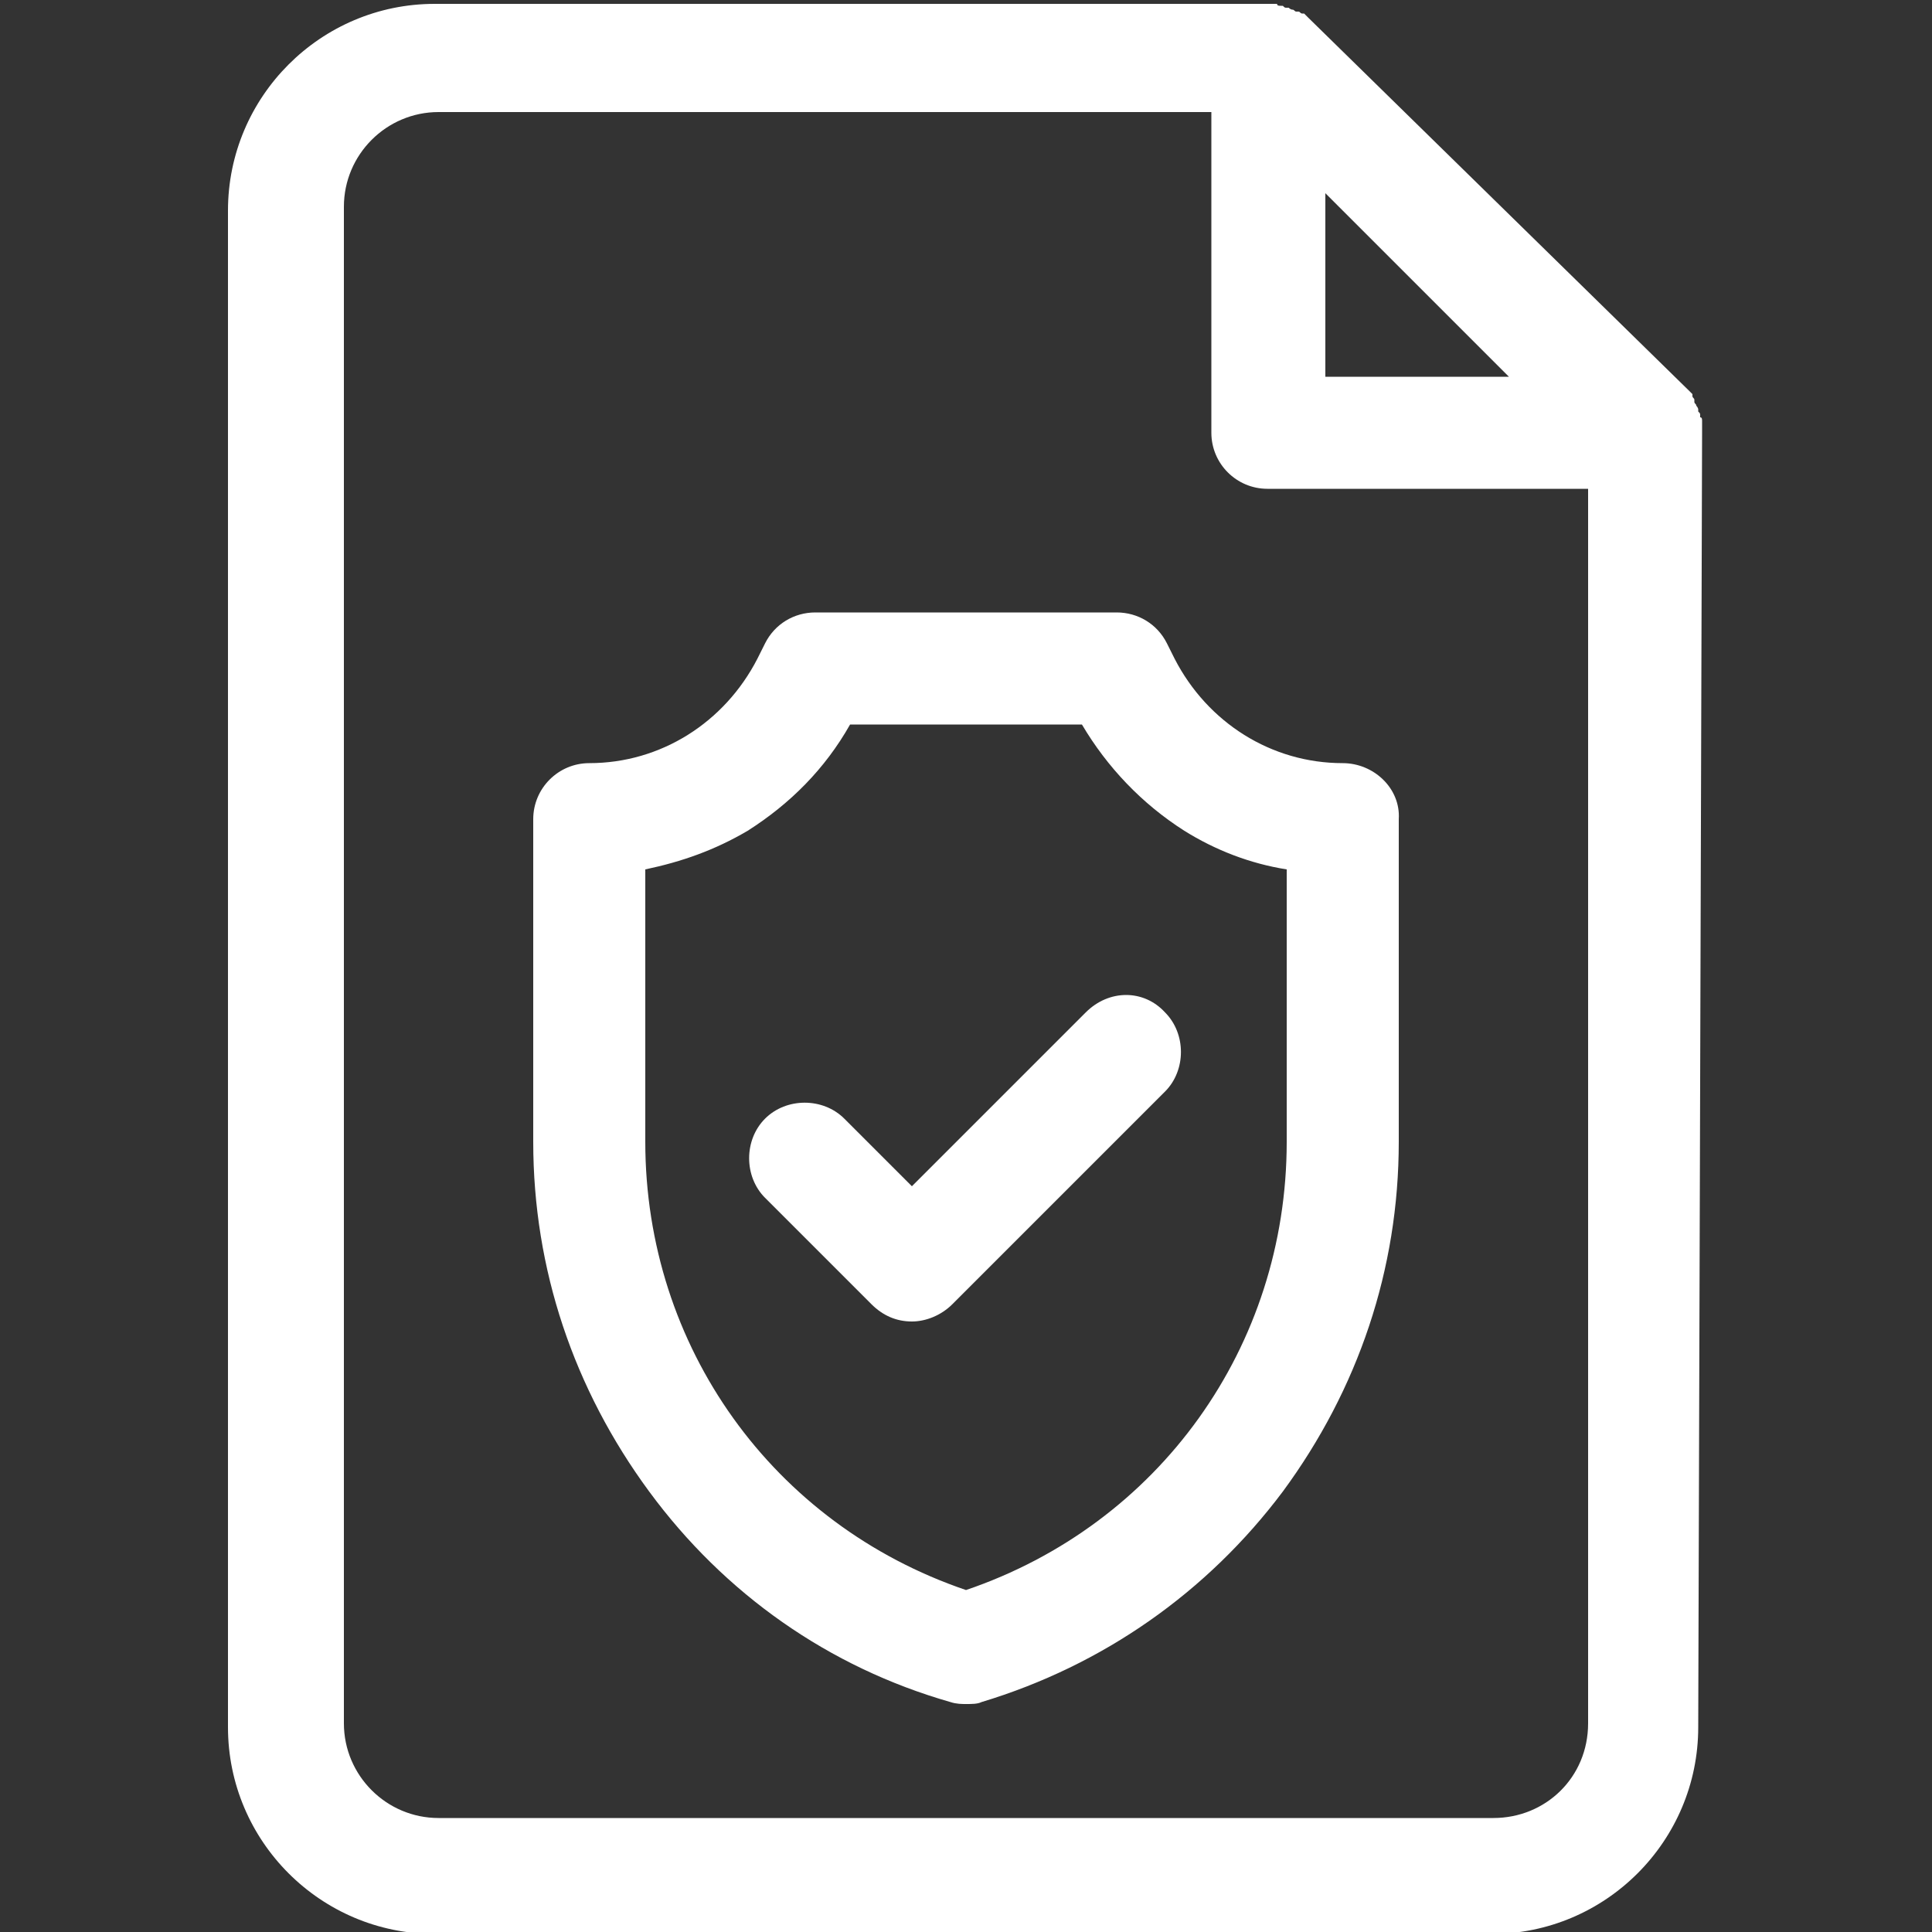 <svg xmlns:svg="http://www.w3.org/2000/svg" xmlns="http://www.w3.org/2000/svg" xmlns:xlink="http://www.w3.org/1999/xlink" id="svg9" x="0px" y="0px" viewBox="0 0 100 100" style="enable-background:new 0 0 100 100;" xml:space="preserve"><rect x="0" y="0" width="100" height="100" fill="#333333" stroke="none"/><style type="text/css">	.st0{fill:#FFFFFF;}</style><g>	<path class="st0" d="M88.1,22.4c0-0.1,0-0.1,0-0.2c0,0,0,0,0-0.1c0-0.1,0-0.2,0-0.3c0,0,0,0,0,0c0-0.1,0-0.2-0.1-0.2c0,0,0,0,0-0.1  c0-0.1,0-0.1-0.1-0.2c0,0,0,0,0-0.1c0-0.1-0.1-0.2-0.1-0.2c0,0,0,0,0,0c0-0.1-0.1-0.1-0.1-0.2c0,0,0,0,0-0.1c0-0.1-0.1-0.1-0.1-0.2  c0,0,0,0,0-0.1c-0.1-0.1-0.1-0.1-0.2-0.2L67.7,0.9c-0.1-0.1-0.1-0.1-0.2-0.2c0,0,0,0-0.1,0c-0.1,0-0.1-0.1-0.2-0.1c0,0,0,0-0.1,0  c-0.1,0-0.1-0.1-0.2-0.1c0,0,0,0,0,0c-0.1,0-0.2-0.1-0.2-0.1c0,0,0,0-0.1,0c-0.1,0-0.1,0-0.2-0.1c0,0,0,0-0.1,0  c-0.1,0-0.2,0-0.2-0.1c0,0,0,0,0,0c-0.1,0-0.2,0-0.3,0c0,0,0,0-0.1,0c-0.1,0-0.1,0-0.2,0c0,0,0,0,0,0h-43  c-5.9,0-10.7,4.8-10.7,10.7v78.5c0,5.9,4.8,10.7,10.7,10.7h54.7c5.9,0,10.7-4.8,10.7-10.7L88.1,22.4C88.1,22.4,88.1,22.4,88.1,22.4  z M78.1,19.5h-9.5V10l4.8,4.8L78.1,19.5z M77.3,94.1H22.7c-2.7,0-4.9-2.2-4.9-4.9V10.7c0-2.7,2.2-4.9,4.9-4.9h40v16.6  c0,1.6,1.3,2.9,2.9,2.9h16.6v63.9C82.2,92,80,94.1,77.3,94.1z"></path>	<path class="st0" d="M69.5,39.5c-3.7,0-7-2.1-8.7-5.4v0l-0.4-0.8c-0.5-1-1.5-1.6-2.6-1.6H42.2c-1.1,0-2.1,0.6-2.6,1.6l-0.4,0.8  c-1.7,3.3-5,5.4-8.7,5.4c-1.6,0-2.9,1.3-2.9,2.9v16.7c0,6.6,2.1,12.8,6,18.1c3.9,5.3,9.3,9.1,15.6,10.9c0.3,0.1,0.6,0.1,0.8,0.1  c0.3,0,0.6,0,0.8-0.1c6.3-1.9,11.7-5.7,15.6-10.9c3.9-5.3,6-11.5,6-18.1V42.4C72.5,40.8,71.1,39.5,69.5,39.5z M66.6,59.1  c0,10.6-6.6,19.8-16.6,23.2c-10-3.4-16.6-12.6-16.6-23.2V45c1.9-0.4,3.6-1,5.3-2c2.2-1.4,4-3.2,5.3-5.5H56c1.3,2.2,3.1,4.1,5.3,5.5  c1.6,1,3.4,1.7,5.3,2V59.1z"></path>	<path class="st0" d="M56.2,52.4l-9,9l-3.5-3.5c-1.1-1.1-3-1.1-4.1,0c-1.1,1.1-1.1,3,0,4.1l5.5,5.5c0.6,0.6,1.3,0.9,2.1,0.9  c0.7,0,1.5-0.3,2.1-0.9l11-11c1.1-1.1,1.1-3,0-4.1C59.2,51.2,57.4,51.2,56.2,52.4z"></path></g></svg>